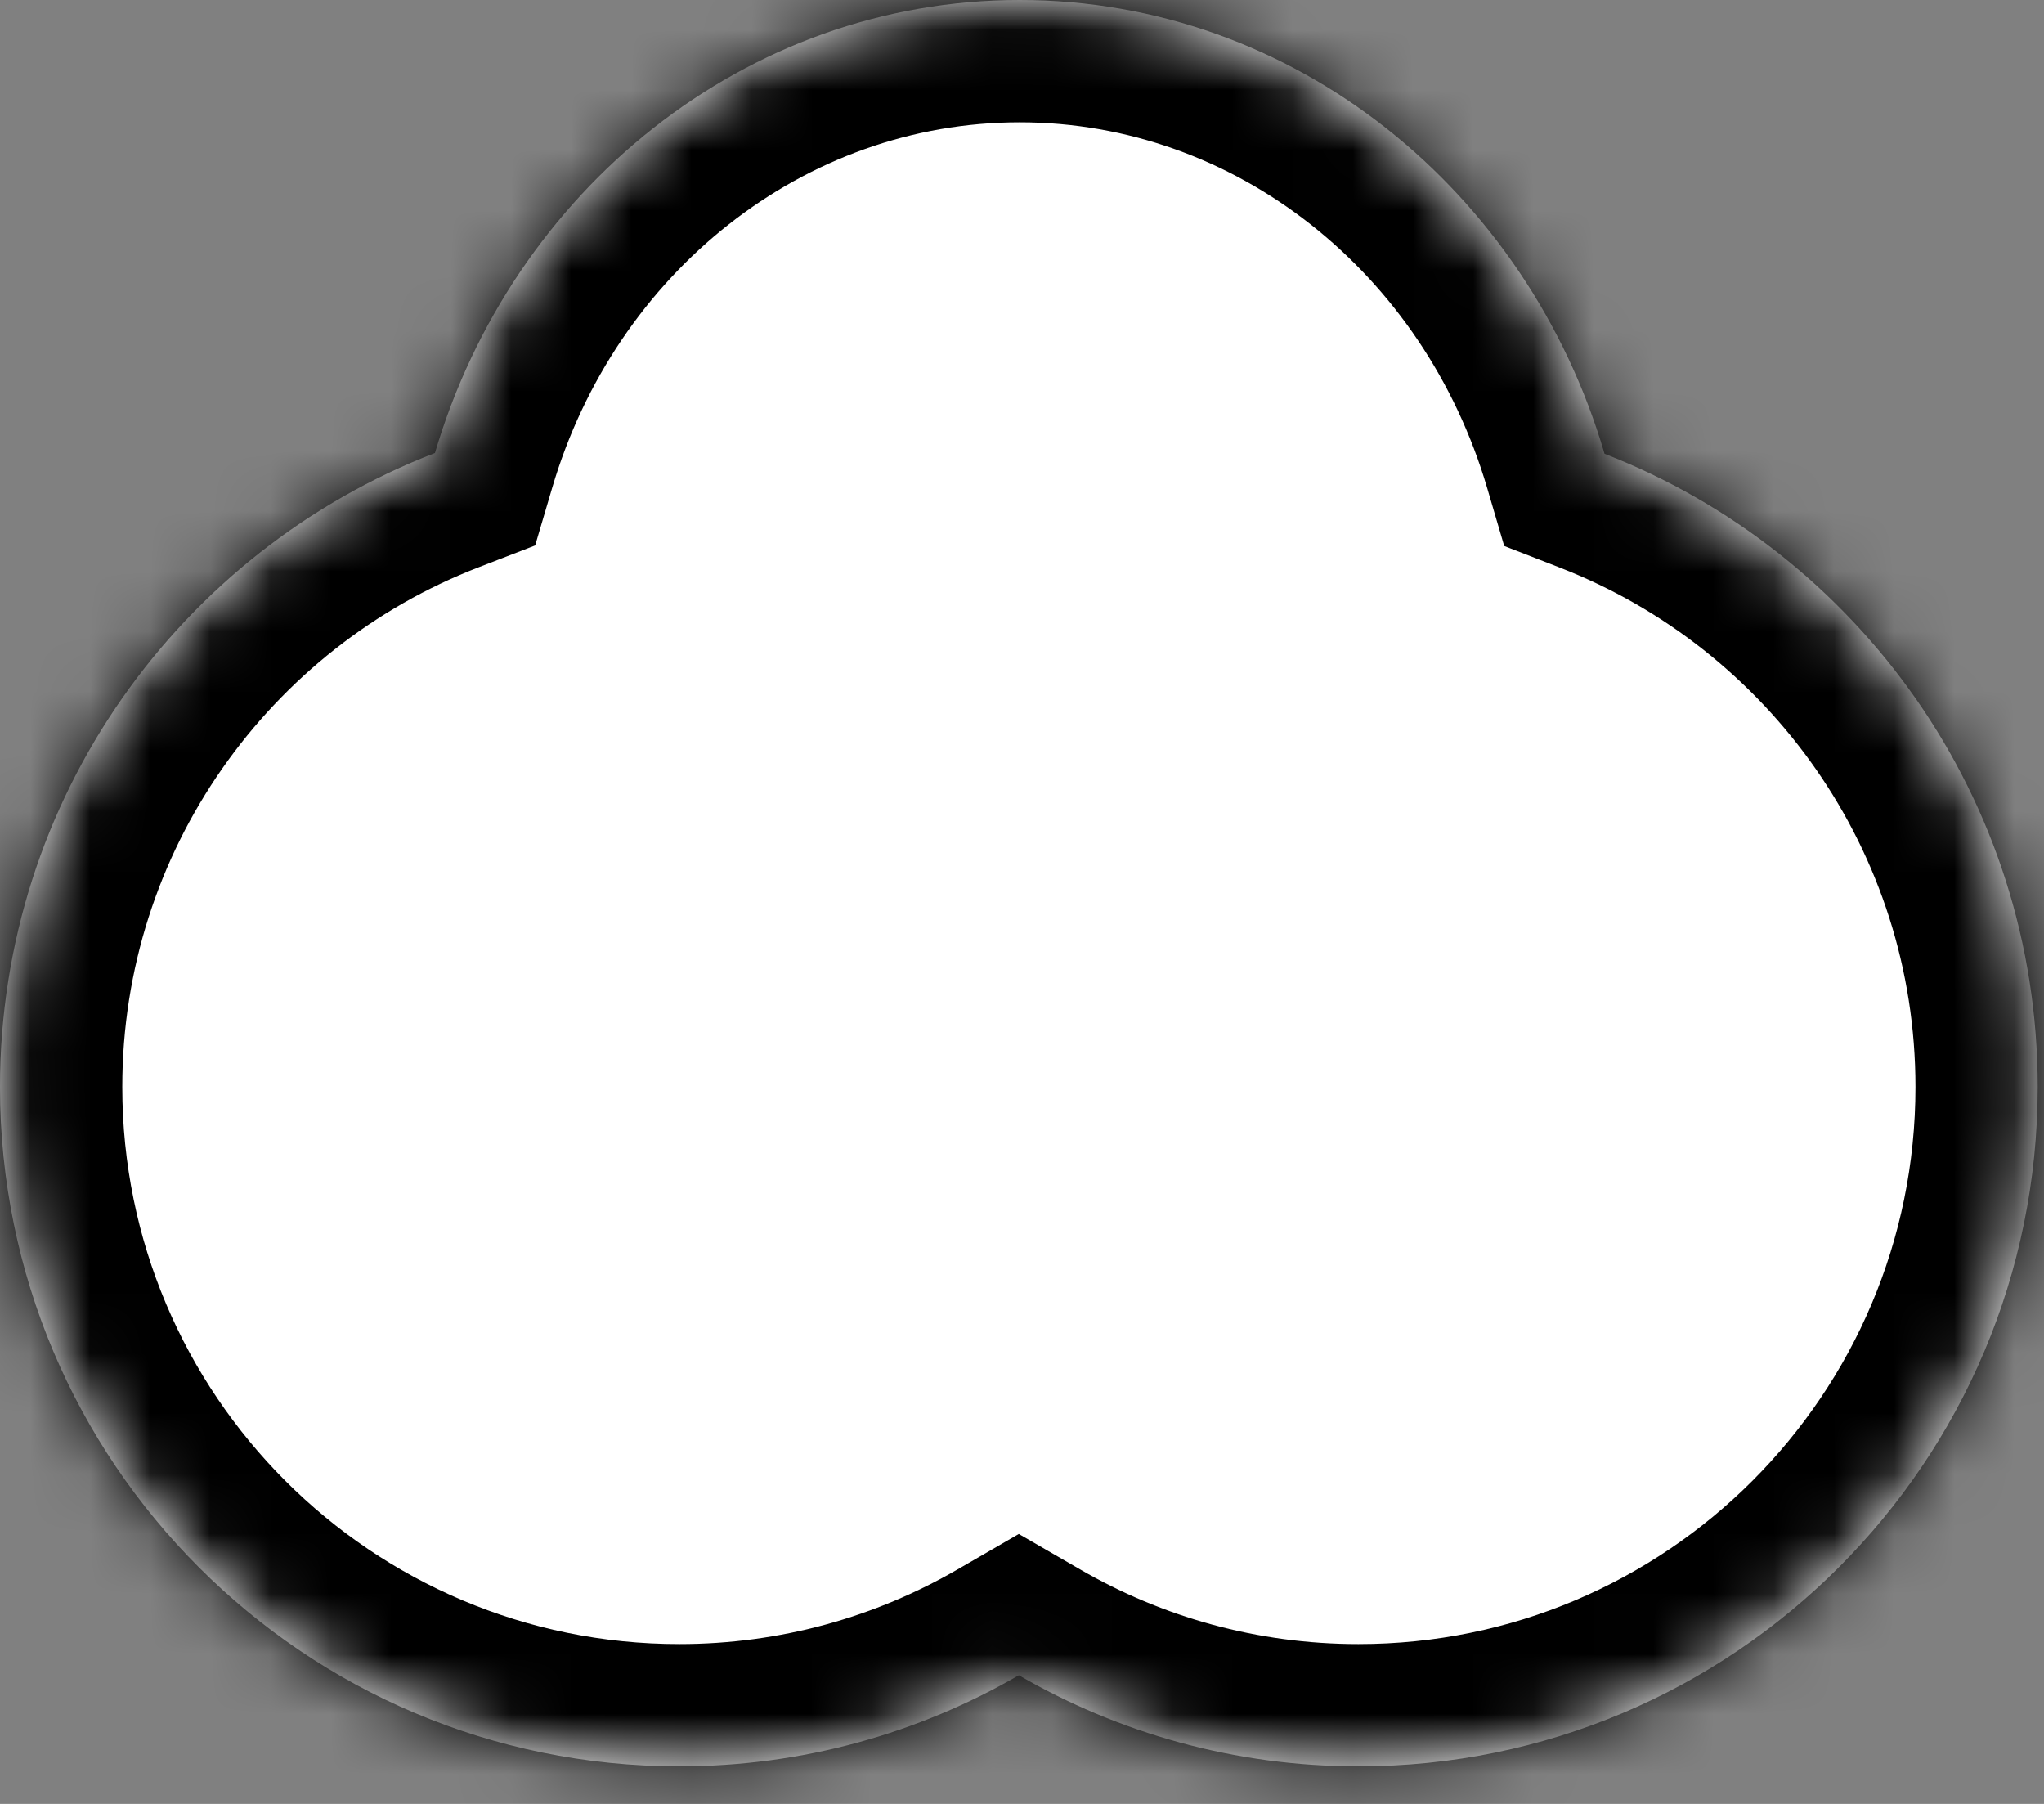 <?xml version="1.0" encoding="utf-8"?>
<svg xmlns="http://www.w3.org/2000/svg" fill="none" height="100%" overflow="visible" preserveAspectRatio="none" style="display: block;" viewBox="0 0 34 30" width="100%">
<rect x="0" y="0" width="34" height="30" fill="#808080" stroke="none"/>
<g id="Union">
<mask fill="white" id="path-1-inside-1_0_479">
<path d="M16.962 0C21.537 0 25.406 3.176 26.69 7.547C30.906 9.187 33.895 13.281 33.895 18.077C33.895 24.317 28.837 29.376 22.597 29.376C20.538 29.376 18.61 28.822 16.947 27.86C15.285 28.822 13.357 29.376 11.299 29.376C5.059 29.376 0 24.317 0 18.077C0 13.27 3.004 9.166 7.235 7.534C8.524 3.169 12.392 2.84395e-05 16.962 0Z"/>
</mask>
<path d="M16.962 0C21.537 0 25.406 3.176 26.69 7.547C30.906 9.187 33.895 13.281 33.895 18.077C33.895 24.317 28.837 29.376 22.597 29.376C20.538 29.376 18.61 28.822 16.947 27.86C15.285 28.822 13.357 29.376 11.299 29.376C5.059 29.376 0 24.317 0 18.077C0 13.27 3.004 9.166 7.235 7.534C8.524 3.169 12.392 2.84395e-05 16.962 0Z" fill="white"/>
<path d="M16.962 0L16.962 -2.034L16.962 -2.034L16.962 0ZM26.69 7.547L24.739 8.12L25.021 9.08L25.953 9.442L26.69 7.547ZM33.895 18.077L35.929 18.077L35.929 18.077L33.895 18.077ZM22.597 29.376L22.597 31.41H22.597V29.376ZM16.947 27.86L17.966 26.1L16.947 25.511L15.929 26.1L16.947 27.86ZM11.299 29.376L11.299 31.41H11.299V29.376ZM0 18.077L-2.034 18.077V18.077H0ZM7.235 7.534L7.967 9.432L8.902 9.071L9.186 8.11L7.235 7.534ZM16.962 0V2.034C20.55 2.034 23.684 4.531 24.739 8.12L26.69 7.547L28.642 6.973C27.127 1.82 22.523 -2.034 16.962 -2.034V0ZM26.69 7.547L25.953 9.442C29.415 10.789 31.862 14.149 31.862 18.077L33.895 18.077L35.929 18.077C35.929 12.414 32.398 7.585 27.428 5.651L26.69 7.547ZM33.895 18.077H31.862C31.862 23.194 27.713 27.342 22.597 27.342V29.376V31.41C29.96 31.41 35.929 25.44 35.929 18.077H33.895ZM22.597 29.376L22.597 27.342C20.907 27.342 19.329 26.889 17.966 26.1L16.947 27.86L15.928 29.62C17.89 30.756 20.169 31.41 22.597 31.41L22.597 29.376ZM16.947 27.86L15.929 26.1C14.565 26.889 12.987 27.342 11.299 27.342V29.376V31.41C13.727 31.41 16.005 30.755 17.966 29.621L16.947 27.86ZM11.299 29.376L11.299 27.342C6.182 27.342 2.034 23.194 2.034 18.077H0H-2.034C-2.034 25.44 3.936 31.41 11.299 31.41L11.299 29.376ZM0 18.077L2.034 18.077C2.034 14.139 4.493 10.771 7.967 9.432L7.235 7.534L6.504 5.637C1.514 7.561 -2.034 12.401 -2.034 18.077L0 18.077ZM7.235 7.534L9.186 8.11C10.243 4.527 13.377 2.034 16.962 2.034L16.962 0L16.962 -2.034C11.407 -2.034 6.804 1.812 5.285 6.958L7.235 7.534Z" fill="black" mask="url(#path-1-inside-1_0_479)"/>
</g>
</svg>